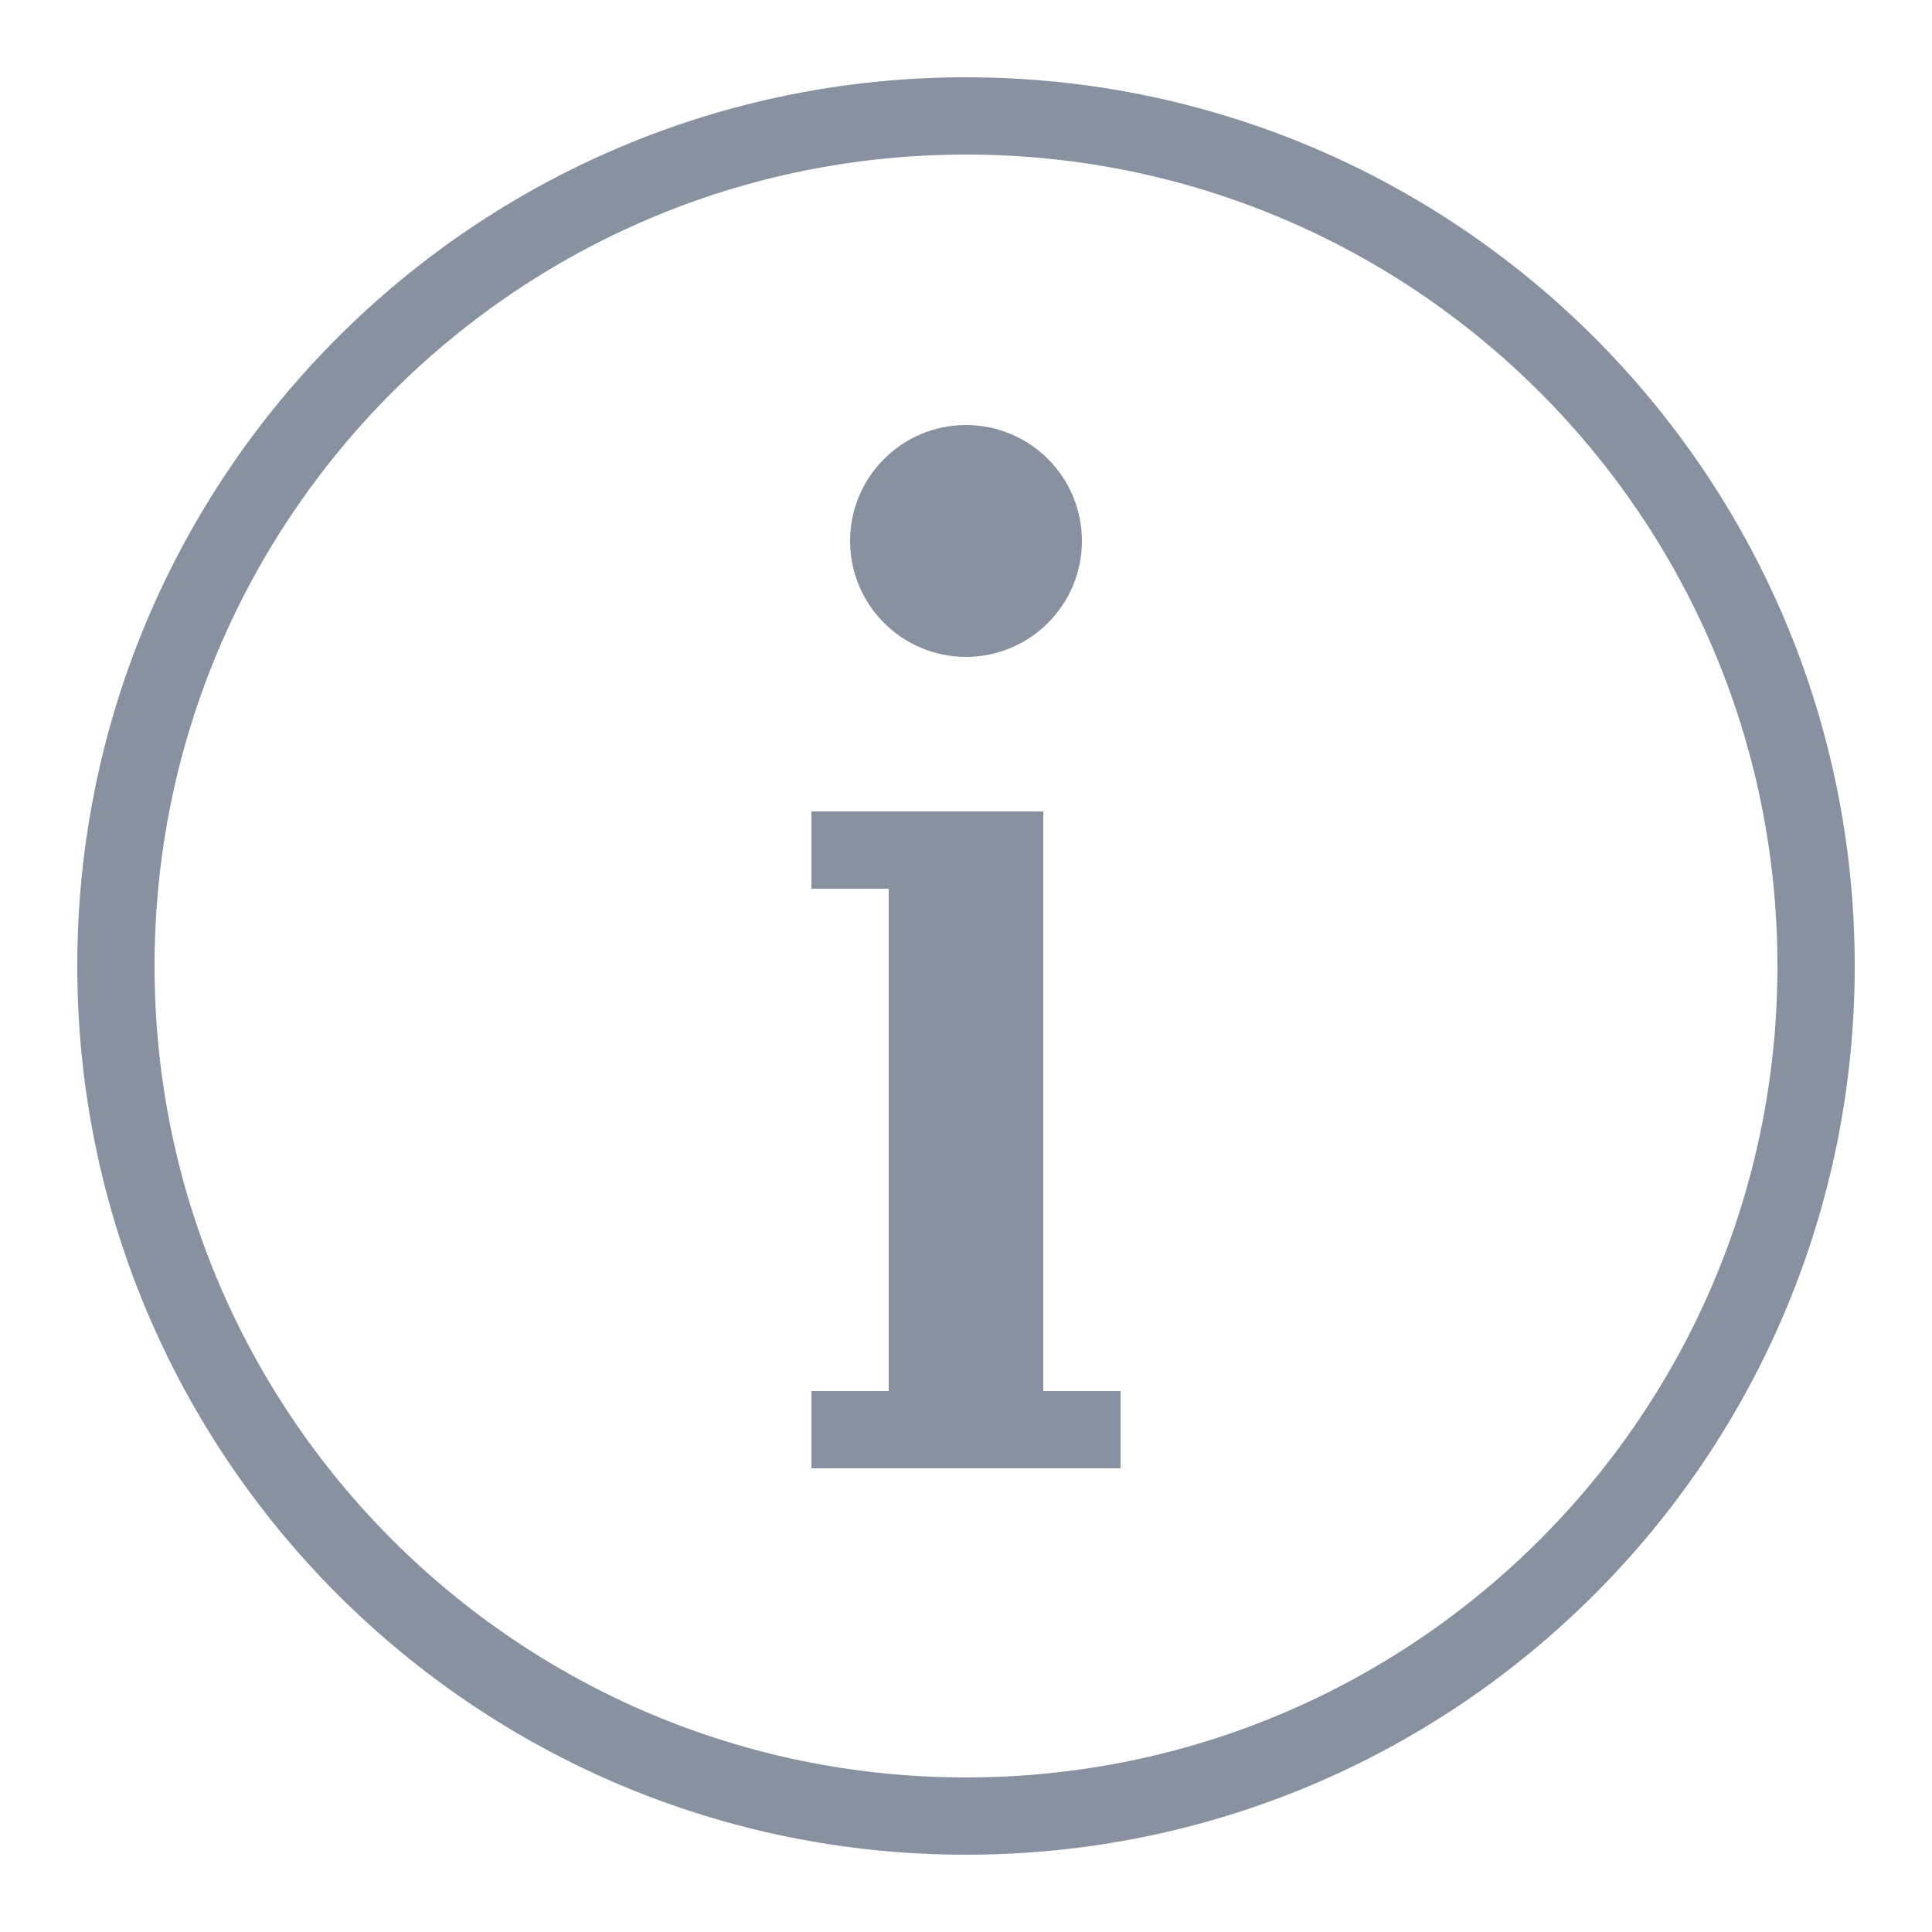 <?xml version="1.0" encoding="UTF-8"?>
<svg xmlns="http://www.w3.org/2000/svg" xmlns:xlink="http://www.w3.org/1999/xlink" width="375pt" height="375pt" viewBox="0 0 375 375" version="1.1">
  <g id="surface12473">
    <path style="fill:none;stroke-width:2;stroke-linecap:round;stroke-linejoin:miter;stroke:rgb(52.941%,56.863%,62.353%);stroke-opacity:1;stroke-miterlimit:10;" d="M 47 25 C 47 37.151 37.151 47 25 47 C 12.849 47 3 37.151 3 25 C 3 12.849 12.849 3 25 3 C 37.151 3 47 12.849 47 25 Z M 47 25 " transform="matrix(7.5,0,0,7.5,0,0)"></path>
    <path style=" stroke:none;fill-rule:nonzero;fill:rgb(52.941%,56.863%,62.353%);fill-opacity:1;" d="M 210 105 C 210 117.426 199.926 127.5 187.5 127.5 C 175.074 127.5 165 117.426 165 105 C 165 92.574 175.074 82.5 187.5 82.5 C 199.926 82.5 210 92.574 210 105 Z M 210 105 "></path>
    <path style=" stroke:none;fill-rule:nonzero;fill:rgb(52.941%,56.863%,62.353%);fill-opacity:1;" d="M 172.5 157.5 L 202.5 157.5 L 202.5 285 L 172.5 285 Z M 172.5 157.5 "></path>
    <path style="fill:none;stroke-width:2;stroke-linecap:square;stroke-linejoin:miter;stroke:rgb(52.941%,56.863%,62.353%);stroke-opacity:1;stroke-miterlimit:10;" d="M 22 22 L 26 22 " transform="matrix(7.5,0,0,7.5,0,0)"></path>
    <path style="fill:none;stroke-width:2;stroke-linecap:square;stroke-linejoin:miter;stroke:rgb(52.941%,56.863%,62.353%);stroke-opacity:1;stroke-miterlimit:10;" d="M 22 37 L 28 37 " transform="matrix(7.5,0,0,7.5,0,0)"></path>
  </g>
</svg>
